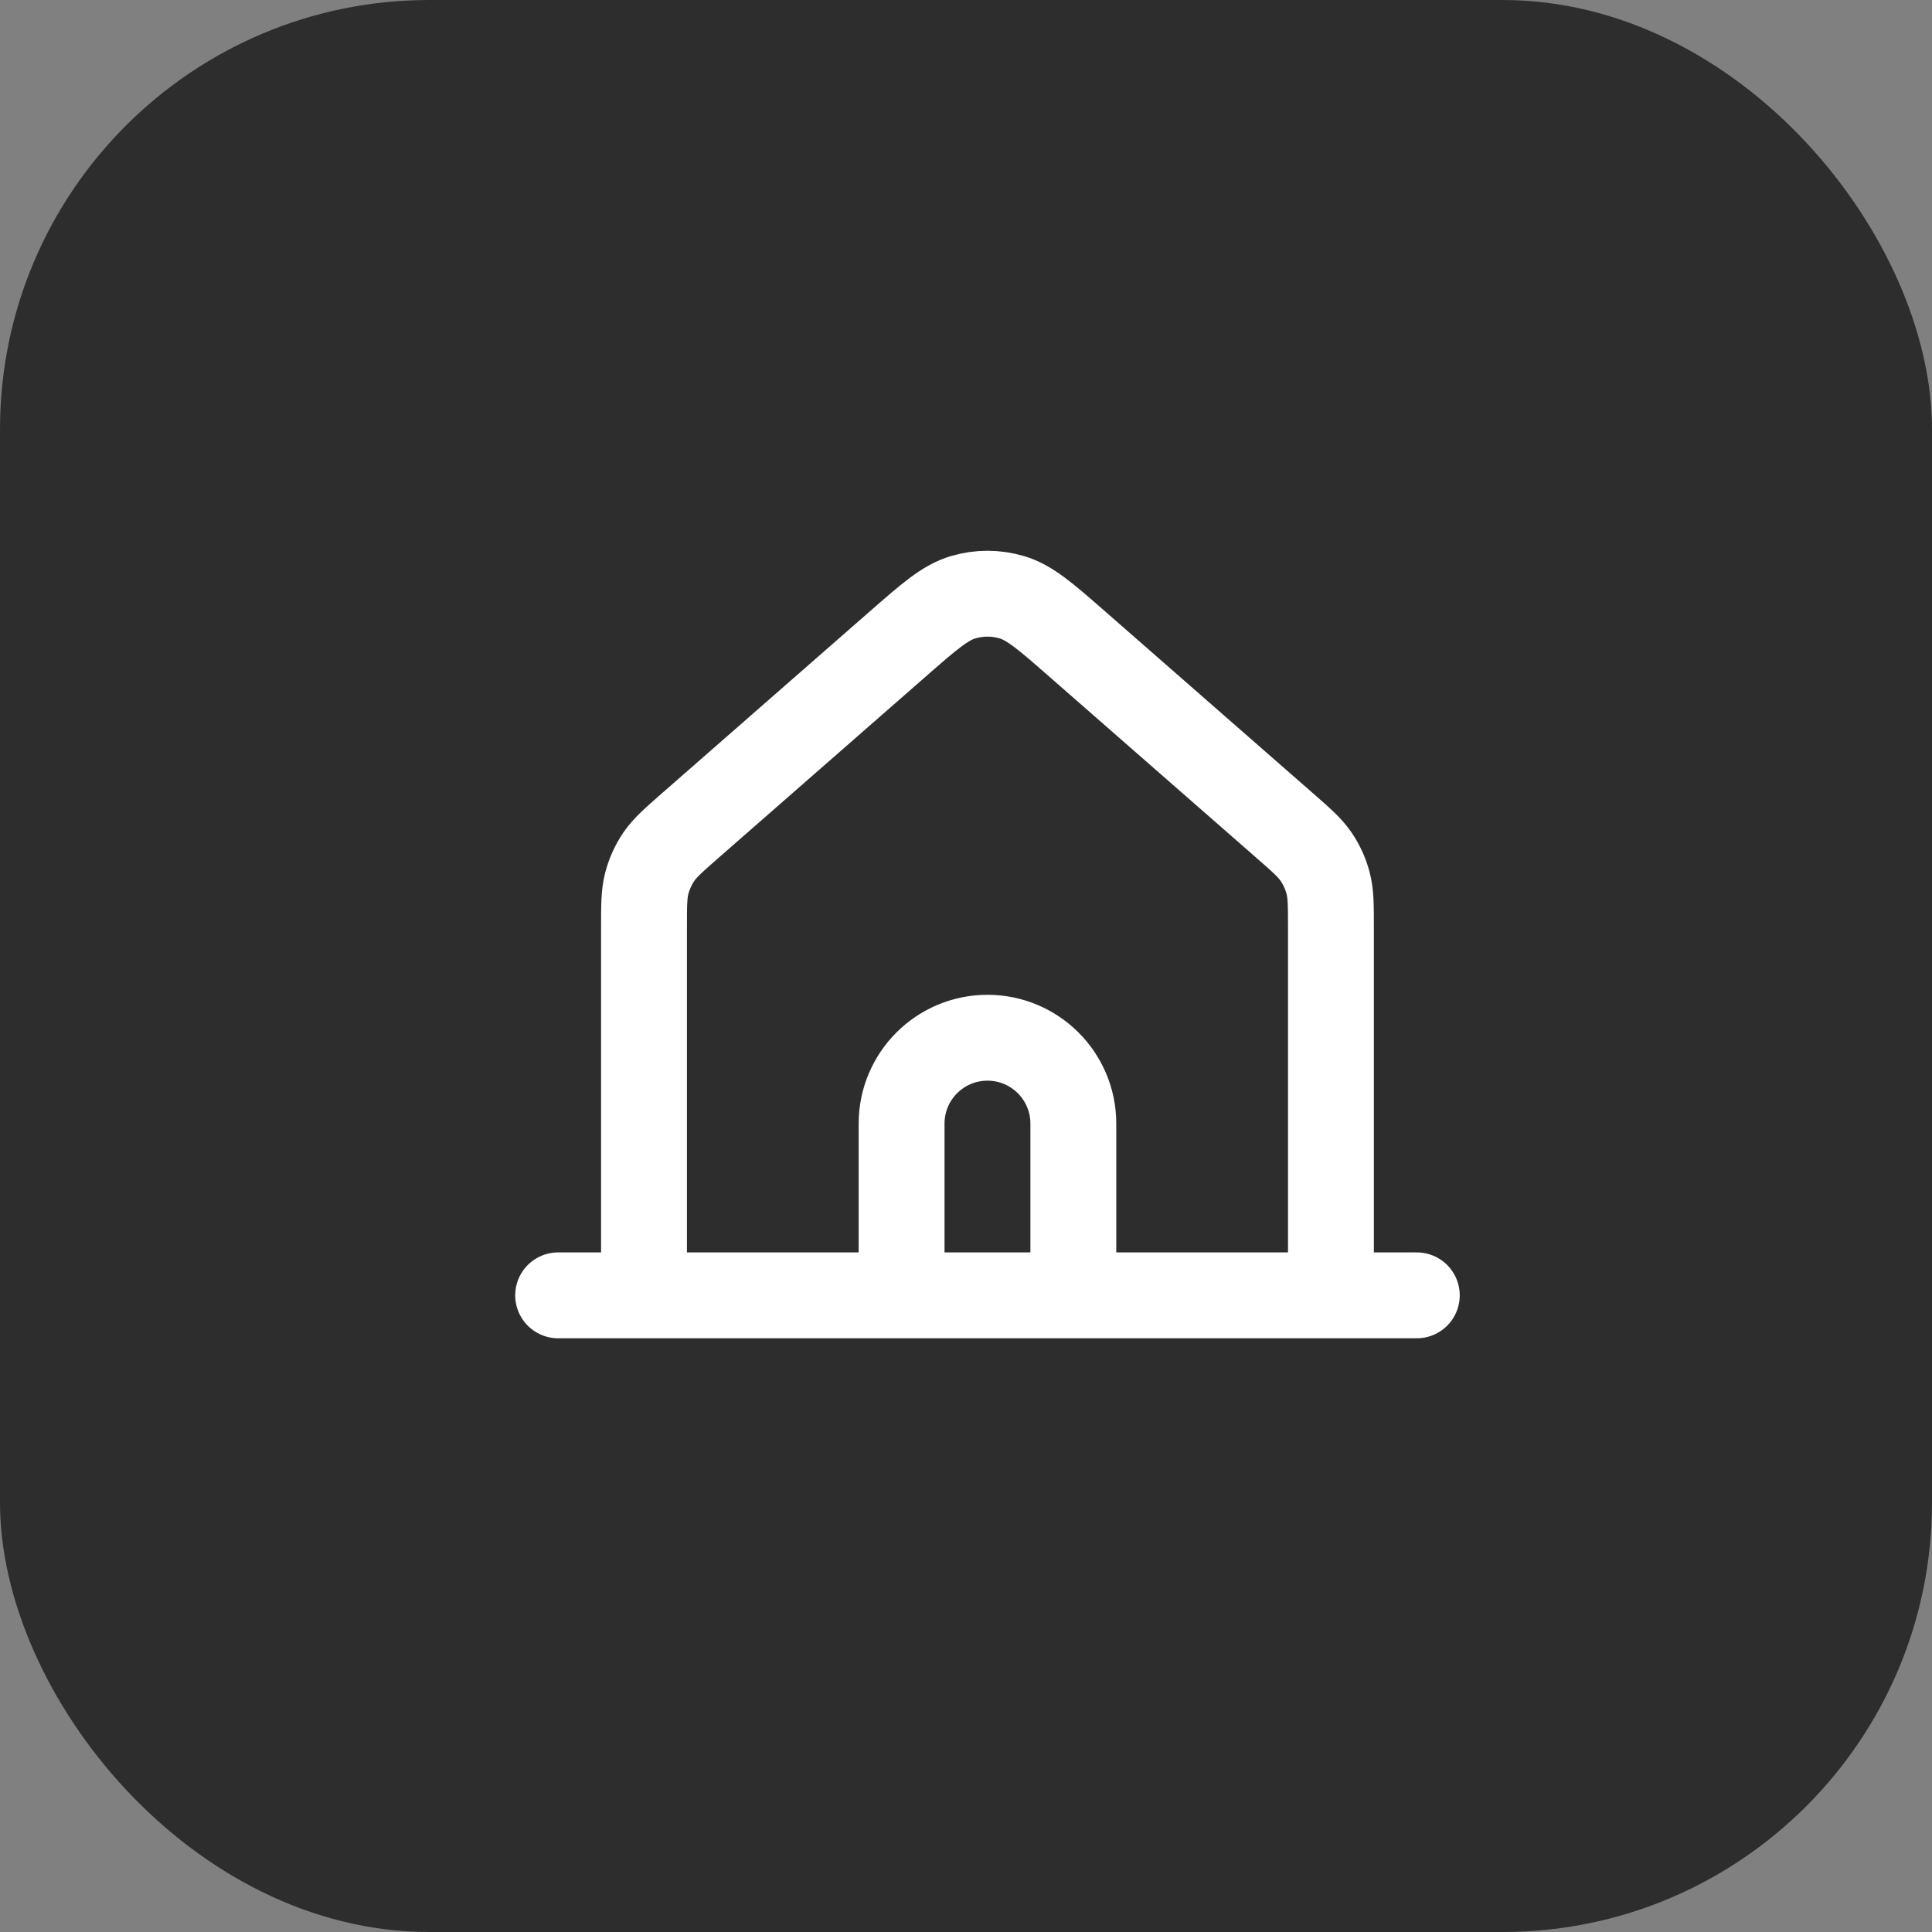 <?xml version="1.0" encoding="UTF-8"?>
<svg xmlns="http://www.w3.org/2000/svg" width="45" height="45" viewBox="0 0 45 45" fill="none"><rect x="0" y="0" width="45" height="45" fill="#808080" stroke="none"/> <rect width="45" height="45" rx="10" fill="#2D2D2D"/> <path d="M13 30.171H33M31 21.623V30.171L25 30.171V26.171C25 25.067 24.105 24.171 23 24.171C21.895 24.171 21 25.067 21 26.171V30.171H15V21.623C15 21.089 15 20.822 15.065 20.573C15.123 20.353 15.217 20.144 15.345 19.955C15.49 19.743 15.691 19.567 16.093 19.215L20.893 15.015C21.639 14.362 22.012 14.035 22.433 13.911C22.803 13.801 23.197 13.801 23.567 13.911C23.988 14.035 24.361 14.362 25.107 15.015L29.907 19.215C30.31 19.567 30.51 19.743 30.655 19.955C30.783 20.144 30.878 20.353 30.935 20.573C31 20.822 31 21.089 31 21.623Z" stroke="white" stroke-width="2" stroke-linecap="round" stroke-linejoin="round"/> </svg>